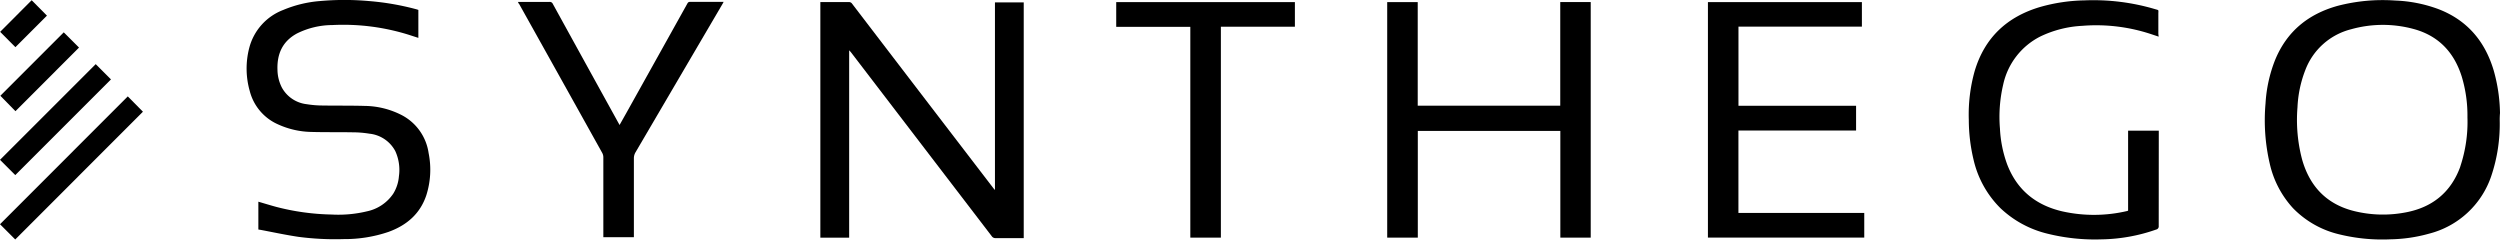 <?xml version="1.0" encoding="UTF-8"?> <svg xmlns="http://www.w3.org/2000/svg" viewBox="0 0 2324.56 222.72"><path d="M925.13,176.68c-.75-.87-1.16-1.29-1.54-1.79L869,103.67Q830.65,53.61,792.35,3.53a3.46,3.46,0,0,0-3.07-1.62h-26.5V221h26.79l0-174.23c.79.87,1.29,1.33,1.7,1.87l74.76,97.68q28,36.56,56,73.14a4.16,4.16,0,0,0,3.86,1.95h26V2.25H925.13Z"></path><path d="M2324.56,105.12a153.28,153.28,0,0,0-5.9-39.75c-8.14-27.16-24.71-46.68-51.46-56.94A128.91,128.91,0,0,0,2227.12.5a166.21,166.21,0,0,0-53.53,4.94c-27.46,7.65-47.27,23.84-58.15,50.34a129.64,129.64,0,0,0-8.89,40.33,178,178,0,0,0,3.91,56,90.59,90.59,0,0,0,21.72,41.54,88.14,88.14,0,0,0,42.28,24.09,167.66,167.66,0,0,0,48.43,4.77,141.25,141.25,0,0,0,35.8-5.27,82.5,82.5,0,0,0,57.6-53.12,151.29,151.29,0,0,0,8-52.37C2324.27,109.56,2324.35,107.36,2324.56,105.12ZM2287.63,155c-8.84,24.22-26.49,38.13-51.41,42.61a111.41,111.41,0,0,1-48-1.53c-25.09-6.48-40.54-22.89-47.6-47.52a144.11,144.11,0,0,1-4.36-48.84,108.15,108.15,0,0,1,7.14-34.22,61.64,61.64,0,0,1,42.7-38.29,109.08,109.08,0,0,1,58.14-.25c23.18,6.27,37.67,21.68,44.78,44.35a125.1,125.1,0,0,1,5.27,37.72h0a130.73,130.73,0,0,1-6.73,46Z"></path><polygon points="1450.76 1.91 1450.76 98.27 1318.23 98.27 1318.23 1.96 1289.86 1.96 1289.86 220.95 1318.31 220.95 1318.31 121.73 1450.84 121.73 1450.84 220.95 1479.09 220.95 1479.09 1.91 1450.76 1.91"></polygon><polygon points="1616.43 121.36 1725.83 121.36 1725.83 98.35 1616.47 98.35 1616.47 24.76 1731.23 24.76 1731.23 1.96 1588.07 1.96 1588.07 220.91 1733.43 220.91 1733.43 197.99 1616.43 197.99 1616.43 121.36"></polygon><path d="M374,107.28a77.17,77.17,0,0,0-34.89-8.8c-13.13-.38-26.29-.17-39.46-.38a93,93,0,0,1-14.33-1.2,30.23,30.23,0,0,1-23.13-15.29A37.39,37.39,0,0,1,258,65c-.54-14.83,4.65-26.58,18.15-33.89a74.53,74.53,0,0,1,32.77-7.81,203.54,203.54,0,0,1,71.47,9.14L389,35.22v-26l-1.45-.49A244.36,244.36,0,0,0,343.22,1a253.91,253.91,0,0,0-46,0,111,111,0,0,0-34,8.31A51.61,51.61,0,0,0,231.79,44.4a76.25,76.25,0,0,0,.46,40.33,46.43,46.43,0,0,0,26.33,30.94,78,78,0,0,0,30.57,7c13.12.37,26.29.12,39.45.37a95.13,95.13,0,0,1,14.79,1.25,30.84,30.84,0,0,1,24.13,16.15,42,42,0,0,1,3.4,23.51,36.05,36.05,0,0,1-5.31,16.2,39.19,39.19,0,0,1-24.26,16.32,113.53,113.53,0,0,1-33,3,220,220,0,0,1-51.5-7.1c-5.57-1.5-11-3.2-16.62-4.82v25.83a7.58,7.58,0,0,0,1.5.25c12,2.25,23.84,4.82,35.88,6.61a261.11,261.11,0,0,0,42.2,2.07,125.89,125.89,0,0,0,41.53-6.73c16.65-6.06,29.16-16.57,35-33.84a78.2,78.2,0,0,0,2.2-39.38A47.42,47.42,0,0,0,374,107.28Z"></path><path d="M2007.29,124.06v-2.58h-28.53v74.39l-.87.33a134.77,134.77,0,0,1-60.14.37c-24.88-5.73-42.61-20.1-51.67-44.35a112.32,112.32,0,0,1-6.48-32.73,131.28,131.28,0,0,1,3-40.78,65.61,65.61,0,0,1,34.63-44.82,101.81,101.81,0,0,1,39-9.88,162,162,0,0,1,64.42,7.89l6.52,2.16-.29-2.58V13c0-4.23.87-3.32-3.53-4.65a201.9,201.9,0,0,0-65.25-8A160.65,160.65,0,0,0,1897,6.48c-30.77,9.1-51.58,28.45-60.88,59.52a149.5,149.5,0,0,0-5.48,45.47,160.62,160.62,0,0,0,4.4,36.93A92.7,92.7,0,0,0,1860,193.5a96.33,96.33,0,0,0,43.86,23.8,183,183,0,0,0,50,5.27,160.24,160.24,0,0,0,51-9.13,3,3,0,0,0,2.37-3.33Z"></path><path d="M672,1.75H641.51c-1.54,0-2,.87-2.58,1.91L582.41,105l-6.32,11.22L574.31,113Q544.12,58.32,514,3.57a3,3,0,0,0-3.15-1.78H481.57c.49,1,.78,1.7,1.12,1.87Q521.39,72.93,560,142.25a8.59,8.59,0,0,1,1,4.15v74.18h28.4V147a10.88,10.88,0,0,1,1.46-5.28Q631.2,72.89,671.62,4c.41-.7.79-1.45,1.24-2.28A4.22,4.22,0,0,0,672,1.75Z"></path><polygon points="1037.89 24.96 1106.79 24.96 1106.79 220.95 1135.2 220.95 1135.2 24.84 1204.02 24.84 1204.02 1.96 1037.89 1.96 1037.89 24.96"></polygon><polygon points="0 208.49 14.16 222.66 132.9 103.87 118.82 89.63 0 208.49"></polygon><polygon points="103.17 73.85 89 59.64 0 148.6 14.2 162.81 103.17 73.85"></polygon><polygon points="14.37 103.38 73.47 44.23 59.27 30.07 0.33 89.05 14.37 103.38"></polygon><polygon points="43.65 14.54 29.45 0.21 0.13 29.61 14.33 43.86 43.65 14.54"></polygon></svg> 